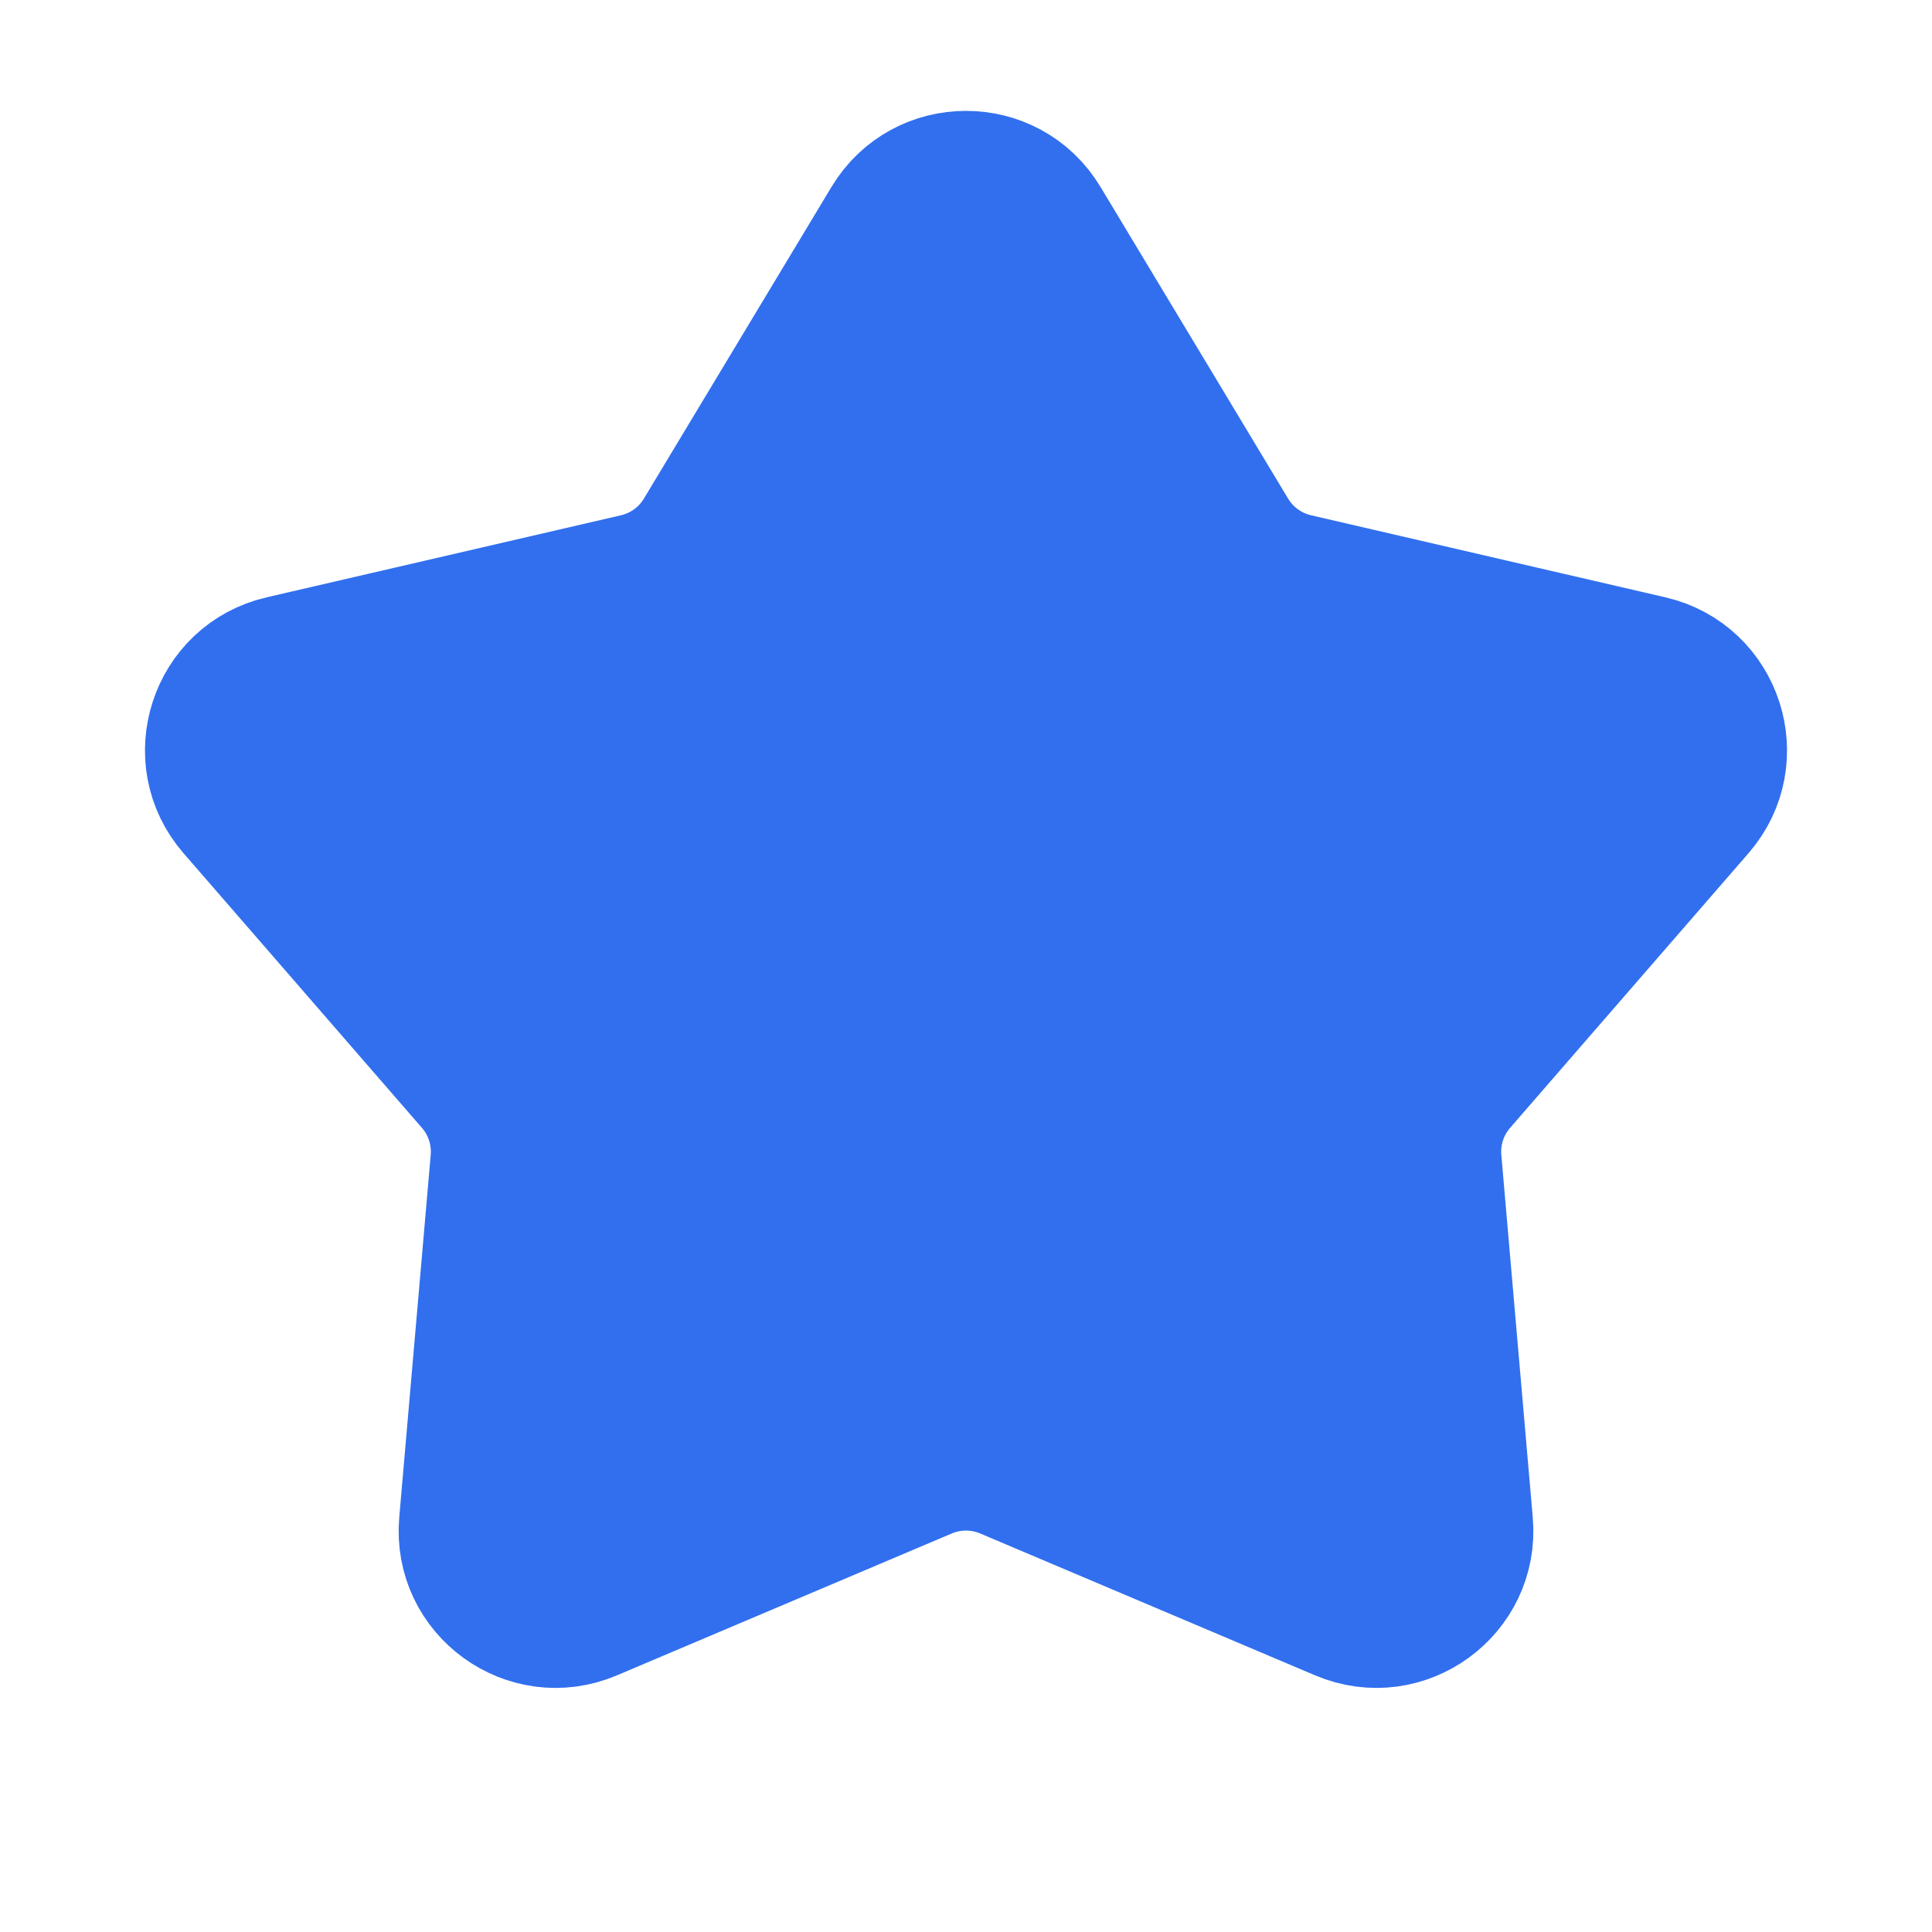 <?xml version="1.0" encoding="UTF-8"?> <svg xmlns="http://www.w3.org/2000/svg" width="56" height="56" viewBox="0 0 56 56" fill="none"><path d="M25.601 6.32C26.689 4.512 29.311 4.512 30.399 6.32L35.837 15.355C36.228 16.005 36.866 16.468 37.604 16.64L47.878 19.019C49.934 19.495 50.744 21.988 49.361 23.582L42.448 31.546C41.951 32.118 41.707 32.868 41.773 33.624L42.684 44.13C42.867 46.232 40.746 47.773 38.803 46.95L29.092 42.836C28.394 42.541 27.606 42.541 26.908 42.836L17.198 46.95C15.254 47.773 13.133 46.232 13.316 44.13L14.228 33.624C14.293 32.868 14.05 32.118 13.553 31.546L6.64 23.582C5.256 21.988 6.066 19.495 8.122 19.019L18.396 16.64C19.135 16.468 19.772 16.005 20.163 15.355L25.601 6.32Z" fill="#316FEE" stroke="#316FEE" stroke-width="3.5"></path></svg> 